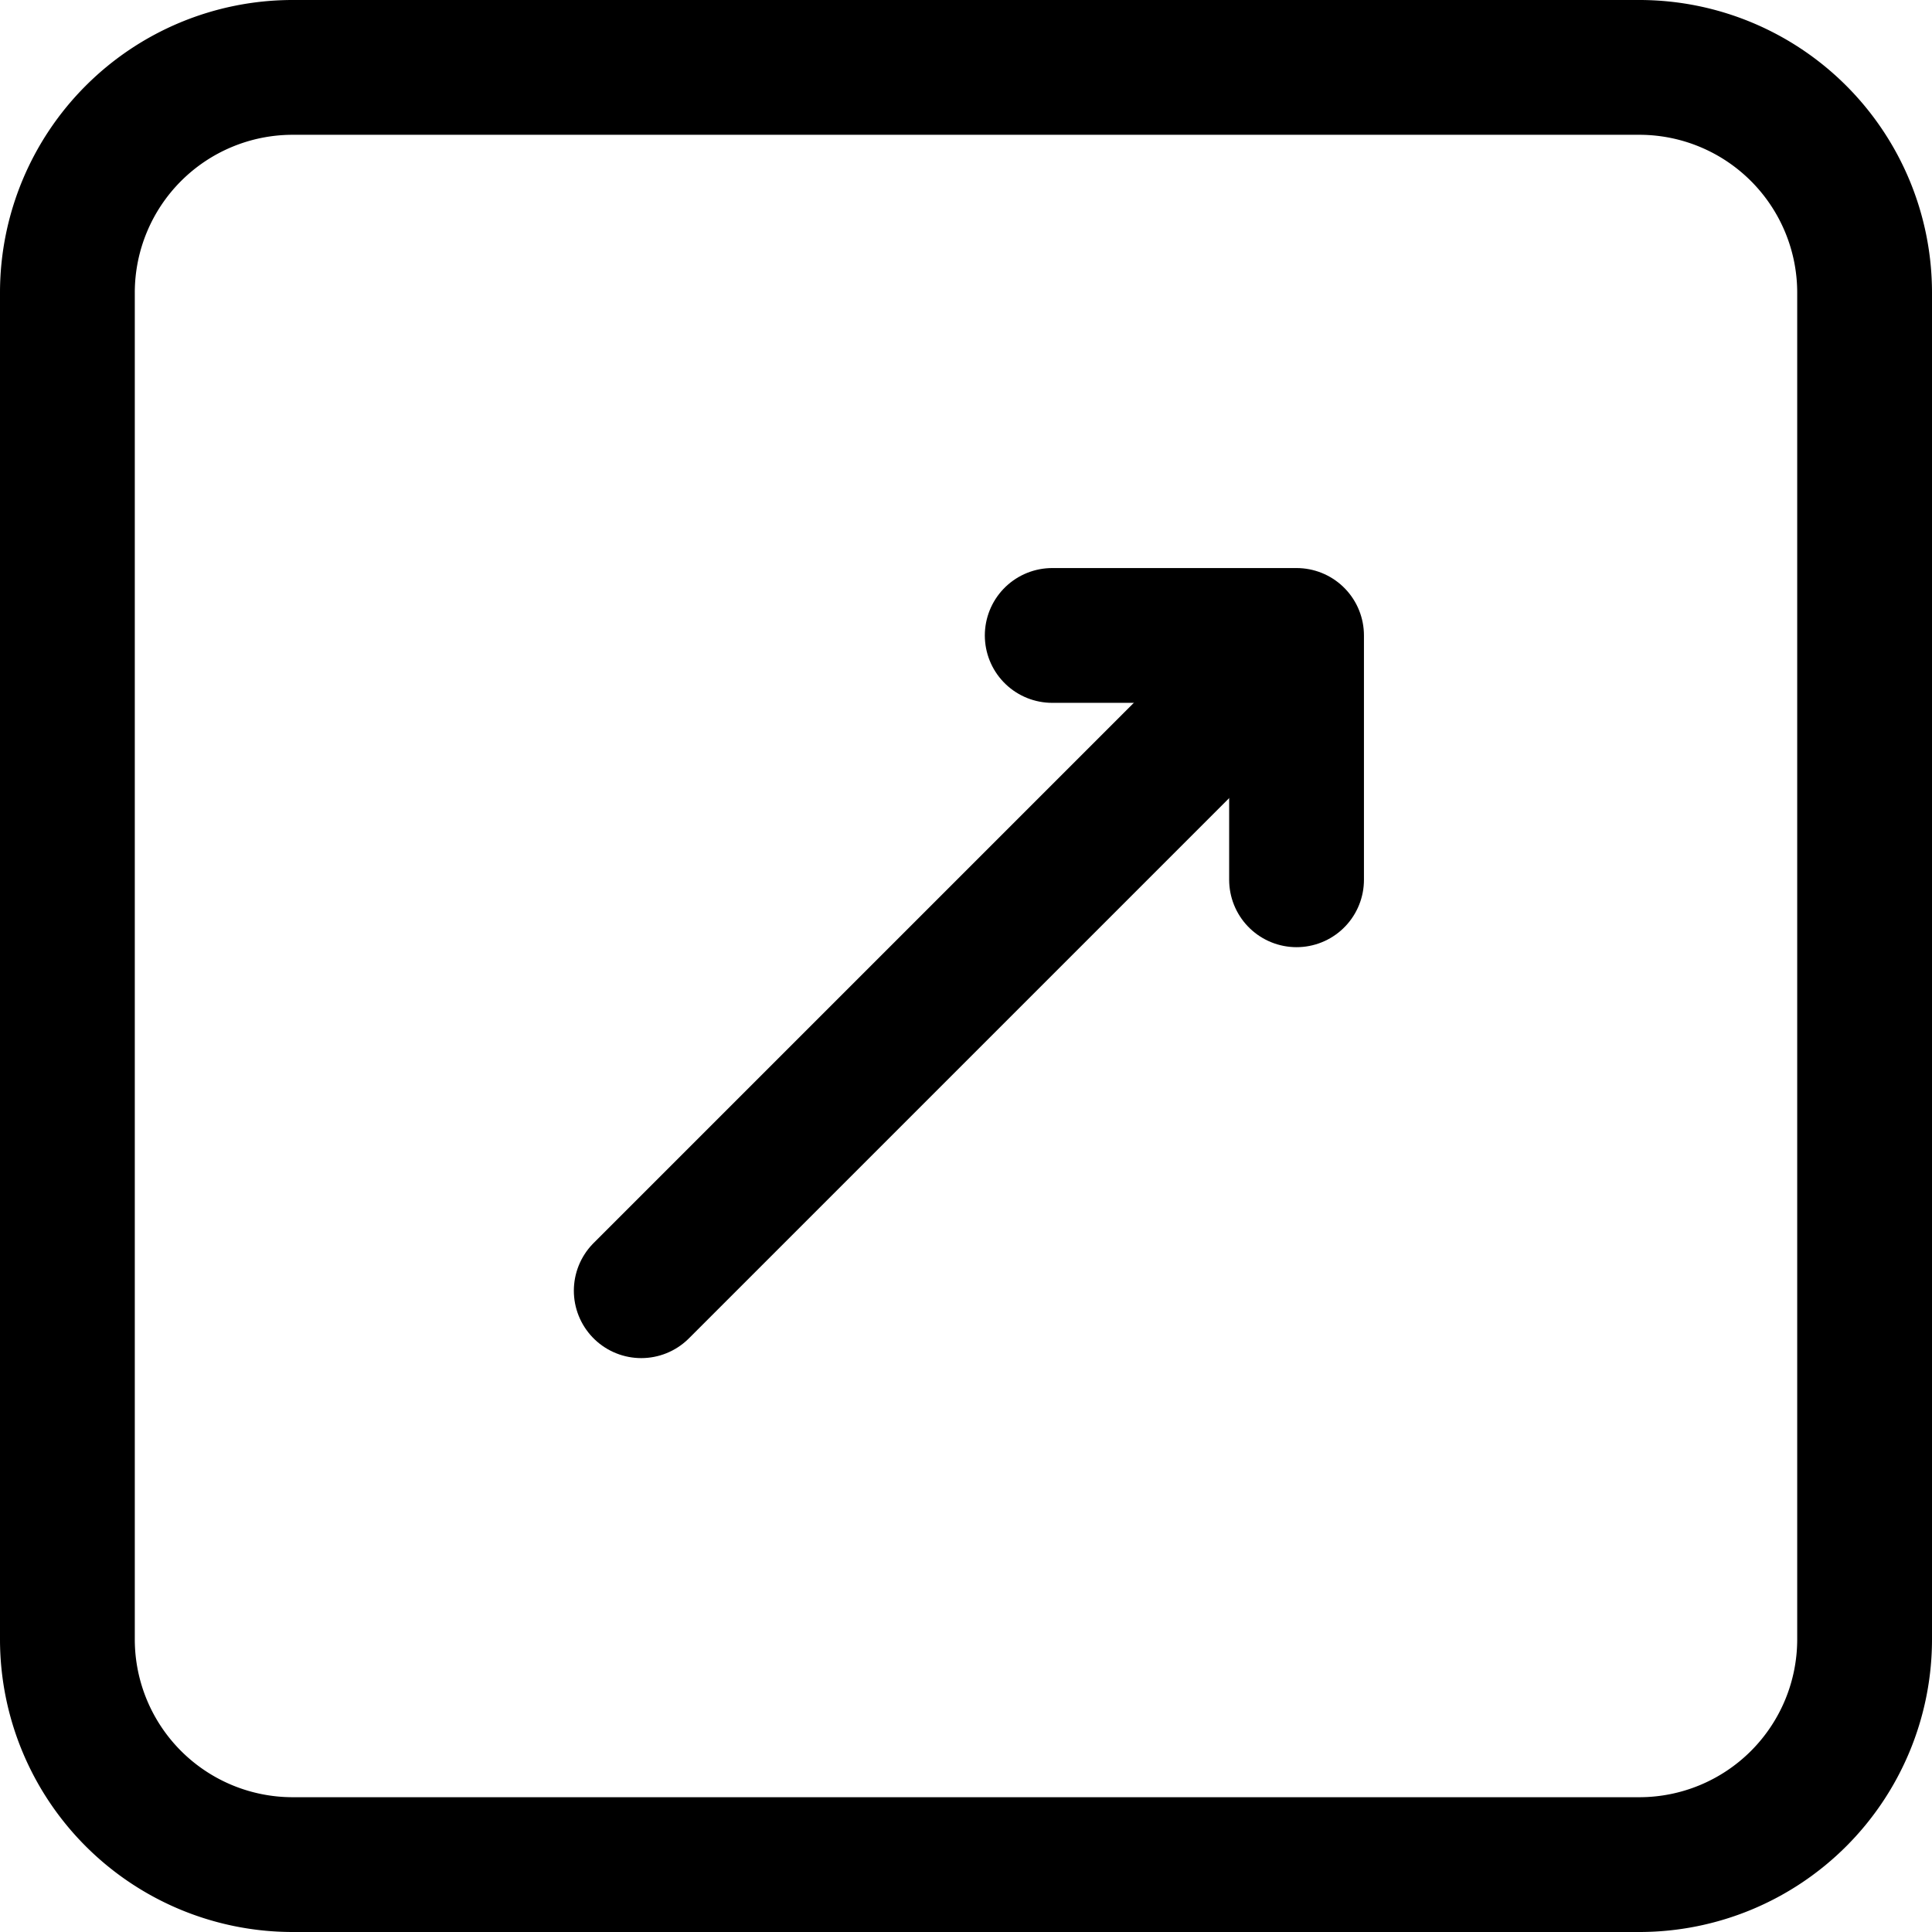 <svg xmlns="http://www.w3.org/2000/svg" width="43" height="43" viewBox="0 0 43 43"><g transform="translate(1 1)"><path d="M35,40H5a5.015,5.015,0,0,1-5-5V5A5.015,5.015,0,0,1,5,0H35a5.015,5.015,0,0,1,5,5V35A5.015,5.015,0,0,1,35,40Z" transform="translate(0.5 0.5)" fill="none" stroke="#000" stroke-linecap="round" stroke-linejoin="round" stroke-miterlimit="10" stroke-width="3"/><path d="M0,13.916,13.916,0" transform="translate(13.272 13.811)" fill="none" stroke="#000" stroke-linecap="round" stroke-linejoin="round" stroke-miterlimit="10" stroke-width="3"/><path d="M0,0H5.438V5.438" transform="translate(22.419 13.143)" fill="none" stroke="#000" stroke-linecap="round" stroke-linejoin="round" stroke-miterlimit="10" stroke-width="3"/></g></svg>